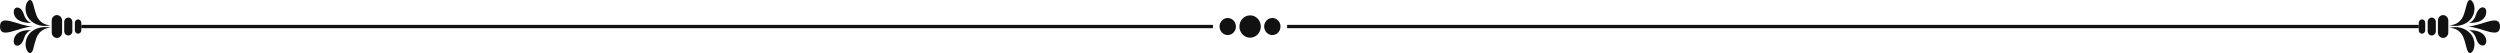 <svg width="754" height="16" viewBox="0 0 754 16" fill="none" xmlns="http://www.w3.org/2000/svg">
<path d="M24.531 9.118V6.885C24.531 6.303 24.088 5.842 23.55 5.842C23.013 5.842 22.57 6.313 22.57 6.885V9.118C22.57 9.7 23.013 10.161 23.55 10.161C24.088 10.161 24.531 9.691 24.531 9.118Z" fill="#111111"/>
<path d="M21.825 9.395V6.608C21.825 5.888 21.278 5.297 20.593 5.297C19.908 5.297 19.361 5.888 19.361 6.608V9.395C19.361 10.115 19.908 10.706 20.593 10.706C21.278 10.706 21.825 10.115 21.825 9.395Z" fill="#111111"/>
<path d="M18.736 9.773V6.219C18.736 5.296 18.033 4.549 17.166 4.549C16.298 4.549 15.596 5.296 15.596 6.219V9.773C15.596 10.696 16.298 11.444 17.166 11.444C18.033 11.444 18.736 10.696 18.736 9.773Z" fill="#111111"/>
<path d="M9.352 15.912C9.916 15.57 10.072 14.555 10.237 13.955C10.454 13.17 10.645 12.358 10.931 11.592C10.905 11.657 11.104 11.084 10.931 11.592C11.582 9.635 13.342 8.334 15.294 8.408C12.345 7.577 8.45 8.943 7.799 12.469C7.652 13.272 7.687 14.149 7.99 14.905C8.19 15.404 8.736 16.281 9.352 15.912Z" fill="#111111"/>
<path d="M7.175 11.73C7.548 10.521 8.207 9.542 9.343 9.062C7.678 9.072 5.431 9.302 4.494 11.019C4.086 11.767 3.835 13.364 4.876 13.724C5.943 14.084 6.906 12.708 7.157 11.785C7.27 11.398 7.218 11.591 7.175 11.739V11.73Z" fill="#111111"/>
<path d="M11.581 5.694C10.696 4.448 10.479 2.759 10.028 1.31C9.872 0.802 9.56 -0.204 8.866 0.036C8.267 0.249 7.946 1.042 7.816 1.642C7.486 3.11 7.937 4.771 8.909 5.851C10.523 7.66 13.064 8.214 15.294 7.586C13.828 7.642 12.466 6.95 11.581 5.694Z" fill="#111111"/>
<path d="M6.046 2.556C5.179 1.975 4.242 2.298 4.147 3.452C4.069 4.402 4.572 5.334 5.283 5.87C5.309 5.888 5.335 5.907 5.352 5.916C6.558 6.737 7.946 6.913 9.351 6.922C8.501 6.562 7.885 5.934 7.486 5.067C7.053 4.135 6.94 3.156 6.055 2.547L6.046 2.556Z" fill="#111111"/>
<path d="M0 8.002C0 12.036 5.534 8.177 9.768 8.002C5.604 7.836 0 3.969 0 8.002Z" fill="#111111"/>
<path d="M365.819 7.5H24.531V8.5H365.819V7.5Z" fill="#111111"/>
<path d="M380.262 7.999C380.262 6.14 378.824 4.631 377.034 4.631C375.245 4.631 373.807 6.14 373.807 7.999C373.807 9.859 375.245 11.367 377.034 11.367C378.824 11.367 380.262 9.859 380.262 7.999Z" fill="#111111"/>
<path d="M383.735 10.572C385.098 10.572 386.203 9.42 386.203 7.999C386.203 6.578 385.098 5.426 383.735 5.426C382.372 5.426 381.268 6.578 381.268 7.999C381.268 9.42 382.372 10.572 383.735 10.572Z" fill="#111111"/>
<path d="M370.286 10.572C371.649 10.572 372.754 9.42 372.754 7.999C372.754 6.578 371.649 5.426 370.286 5.426C368.923 5.426 367.818 6.578 367.818 7.999C367.818 9.42 368.923 10.572 370.286 10.572Z" fill="#111111"/>
<path d="M729.491 7.5H388.203V8.5H729.491V7.5Z" fill="#111111"/>
<path d="M731.449 9.118V6.886C731.449 6.305 731.007 5.844 730.47 5.844C729.932 5.844 729.49 6.314 729.49 6.886V9.118C729.49 9.7 729.932 10.161 730.47 10.161C731.007 10.161 731.449 9.69 731.449 9.118Z" fill="#111111"/>
<path d="M734.649 9.396V6.611C734.649 5.891 734.103 5.301 733.418 5.301C732.734 5.301 732.188 5.891 732.188 6.611V9.396C732.188 10.116 732.734 10.706 733.418 10.706C734.103 10.706 734.649 10.116 734.649 9.396Z" fill="#111111"/>
<path d="M738.412 9.774V6.222C738.412 5.3 737.709 4.553 736.842 4.553C735.976 4.553 735.273 5.3 735.273 6.222V9.774C735.273 10.696 735.976 11.443 736.842 11.443C737.709 11.443 738.412 10.696 738.412 9.774Z" fill="#111111"/>
<path d="M744.661 0.088C744.098 0.43 743.942 1.444 743.777 2.044C743.56 2.828 743.37 3.64 743.084 4.405C742.91 4.913 743.11 4.341 743.084 4.405C742.433 6.361 740.673 7.662 738.723 7.588C741.67 8.418 745.563 7.053 746.213 3.529C746.361 2.726 746.326 1.85 746.023 1.094C745.823 0.596 745.277 -0.281 744.661 0.088Z" fill="#111111"/>
<path d="M746.83 4.266C746.457 5.474 745.798 6.452 744.662 6.932C746.327 6.923 748.572 6.692 749.508 4.976C749.916 4.229 750.167 2.633 749.127 2.274C748.061 1.914 747.098 3.288 746.847 4.211C746.734 4.598 746.786 4.404 746.83 4.257V4.266Z" fill="#111111"/>
<path d="M742.433 10.309C743.318 11.555 743.534 13.243 743.985 14.691C744.141 15.198 744.453 16.204 745.147 15.964C745.745 15.752 746.057 14.959 746.196 14.359C746.525 12.892 746.075 11.232 745.104 10.153C743.491 8.345 740.951 7.791 738.723 8.418C740.188 8.363 741.549 9.055 742.433 10.309Z" fill="#111111"/>
<path d="M746.527 10.927C746.96 11.859 747.073 12.836 747.957 13.445C748.824 14.026 749.761 13.704 749.856 12.55C749.934 11.6 749.431 10.669 748.72 10.134C748.694 10.115 748.668 10.097 748.651 10.088C747.446 9.267 746.059 9.091 744.654 9.082C745.504 9.442 746.119 10.069 746.518 10.936L746.527 10.927Z" fill="#111111"/>
<path d="M744.238 8.003C748.4 8.169 754 12.034 754 8.003C754 3.972 748.469 7.828 744.238 8.003Z" fill="#111111"/>
</svg>
